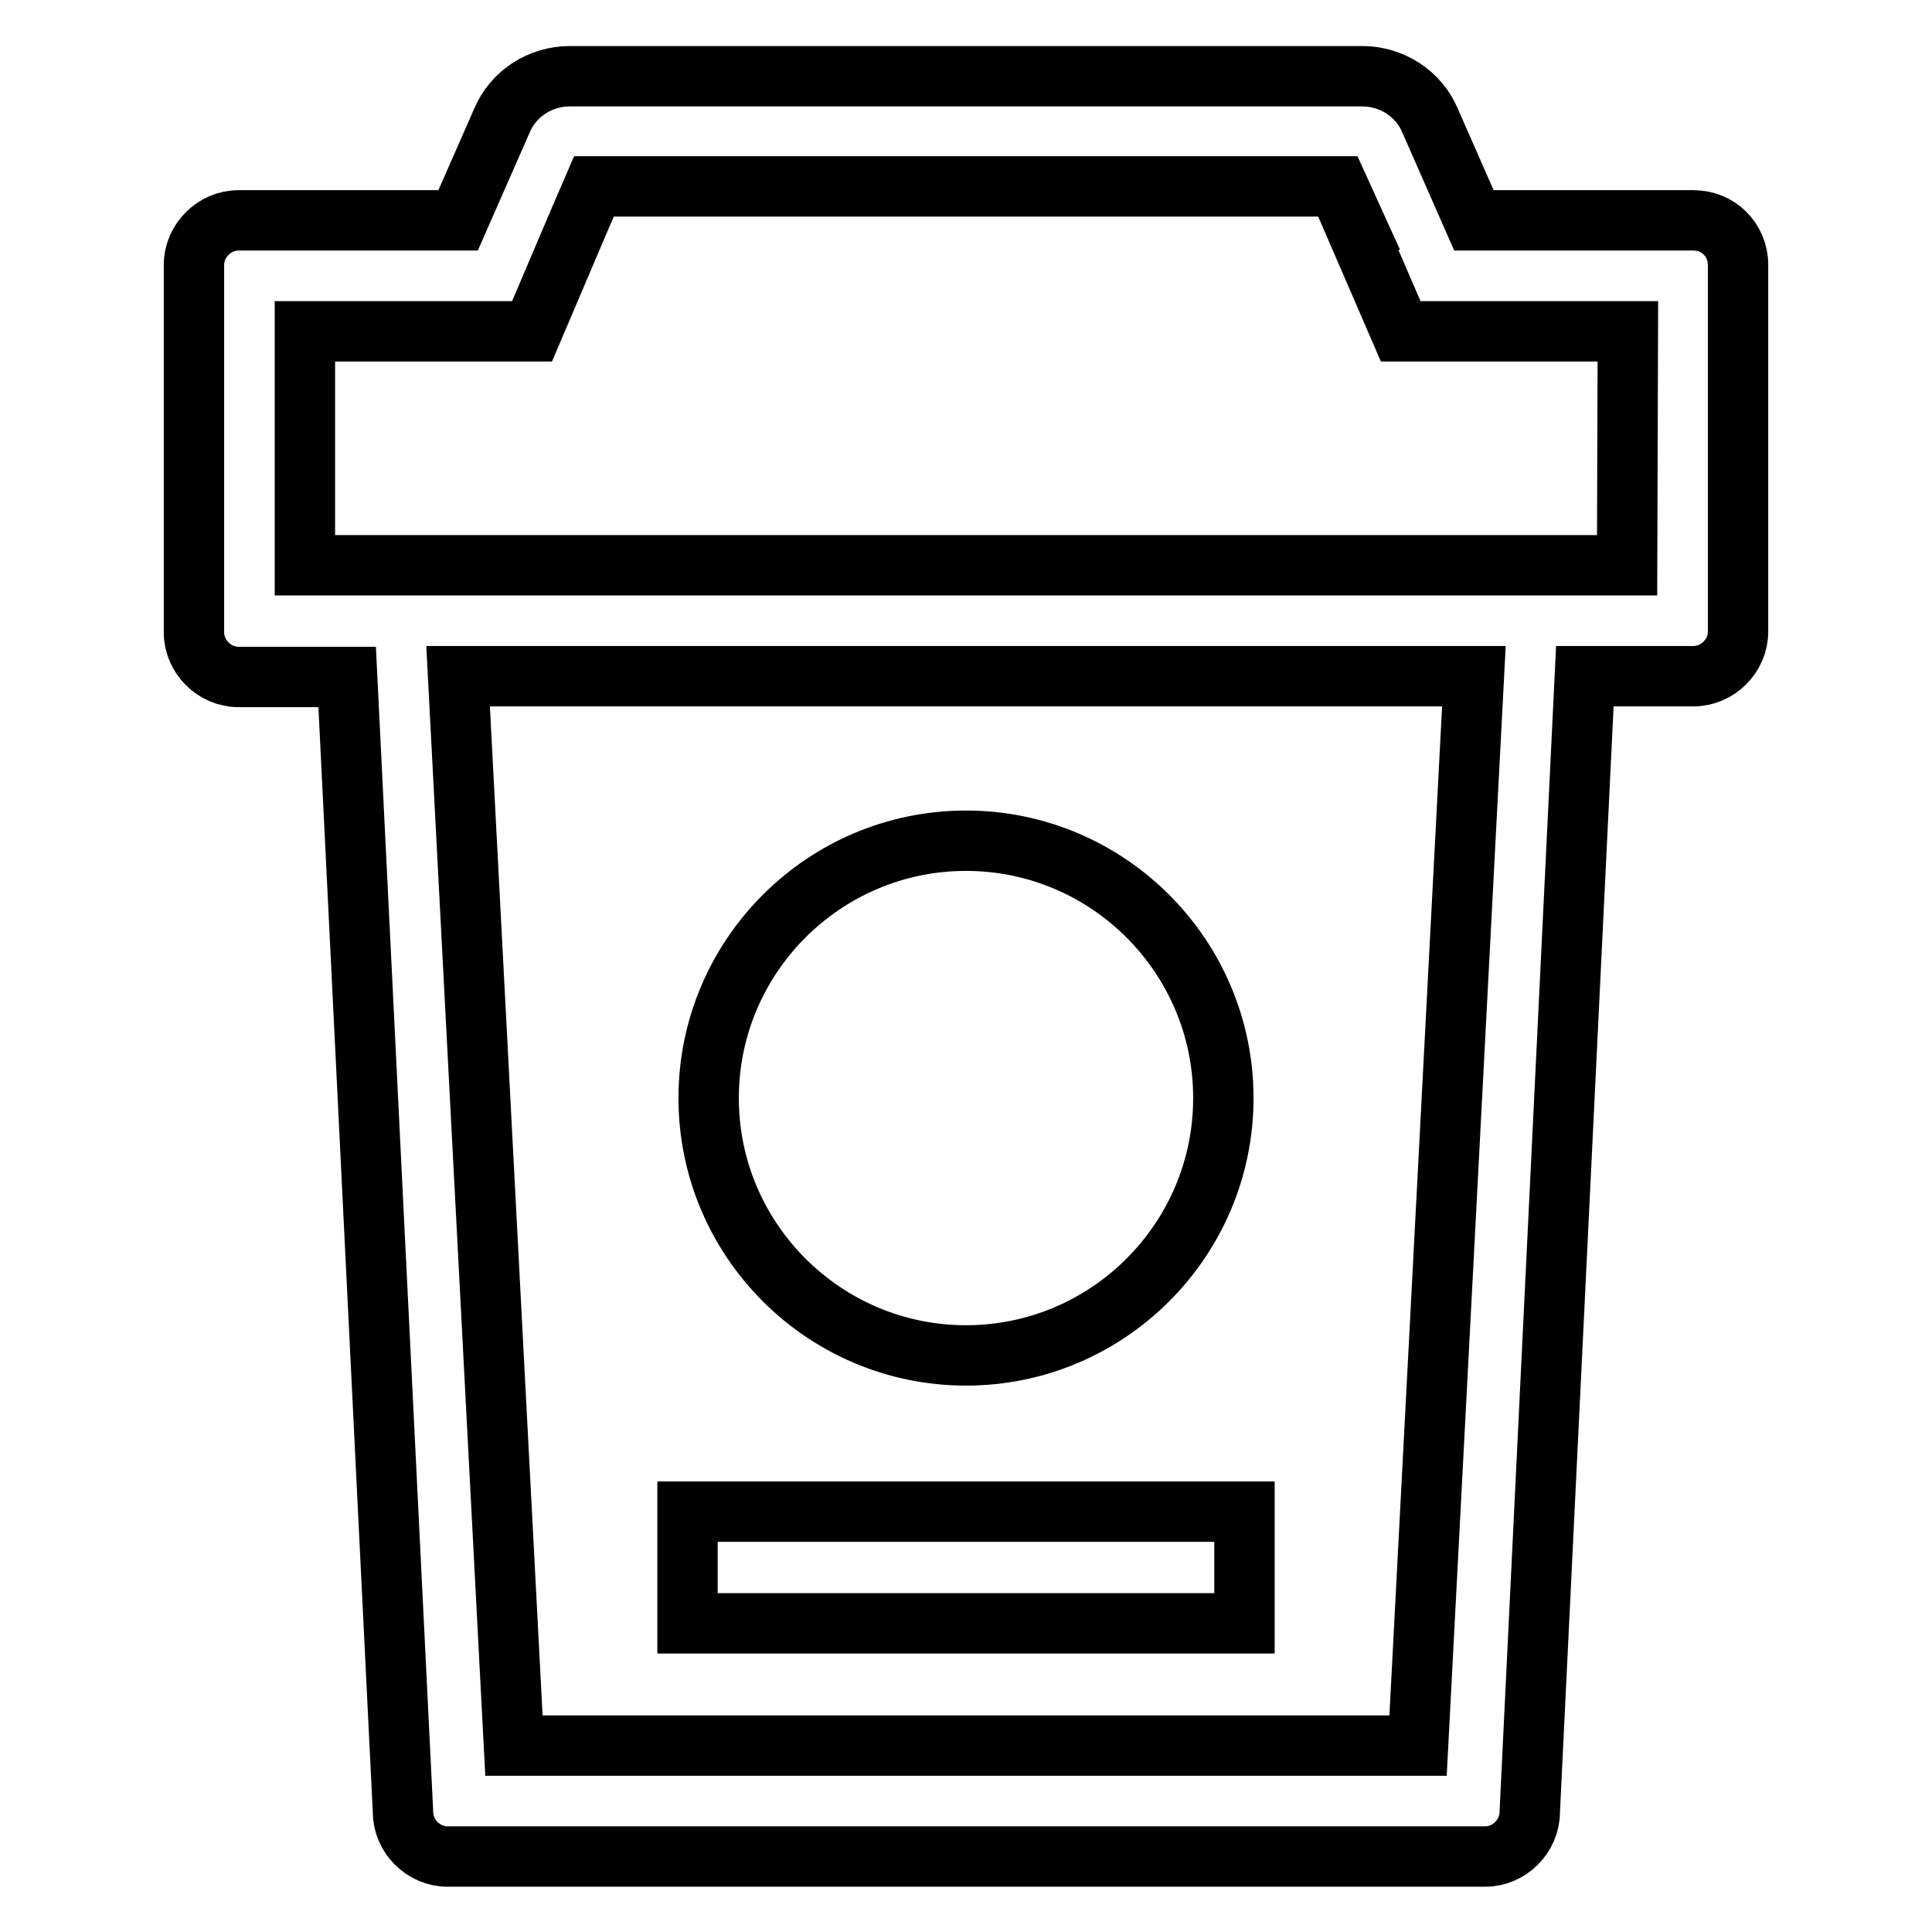 <?xml version="1.0" encoding="utf-8"?>
<!-- Svg Vector Icons : http://www.onlinewebfonts.com/icon -->
<!DOCTYPE svg PUBLIC "-//W3C//DTD SVG 1.1//EN" "http://www.w3.org/Graphics/SVG/1.1/DTD/svg11.dtd">
<svg version="1.1" xmlns="http://www.w3.org/2000/svg" xmlns:xlink="http://www.w3.org/1999/xlink" x="0px" y="0px" viewBox="0 0 256 256" enable-background="new 0 0 256 256" xml:space="preserve">
<g> <path stroke-width="8" fill-opacity="0" stroke="#000000"  d="M93.9,145.5c0,18.8,15.3,34.1,34.1,34.1s34.1-15.3,34.1-34.1s-15.3-34.1-34.1-34.1S93.9,126.7,93.9,145.5z" /> <path stroke-width="8" fill-opacity="0" stroke="#000000"  d="M224.4,29.2h-29.1l-5.8-13.2c-1.5-3.6-5.1-5.9-9-5.9H75.5c-3.9,0-7.5,2.3-9,5.9l-5.8,13.2H31.6 c-3.2,0-5.9,2.7-5.9,5.9v48.7c0,3.2,2.7,5.9,5.9,5.9H46l7.4,150.4c0,3.2,2.7,5.9,5.9,5.9h137.5c3.2,0,5.9-2.7,5.9-5.9L210,89.6 h14.4c3.2,0,5.9-2.7,5.9-5.9V35.1C230.3,31.8,227.7,29.2,224.4,29.2z M187.9,231.3H68.1L60.7,89.6h134.6L187.9,231.3z M215.6,74.9 H40.4v-31h30.1l6.3-14.8l1.9-4.4h98.6l1,2.2l1,2.2h-0.1l6.4,14.8h30.1L215.6,74.9L215.6,74.9z"/> <path stroke-width="8" fill-opacity="0" stroke="#000000"  d="M91.1,200.3h73.8v14.8H91.1V200.3z"/></g>
</svg>